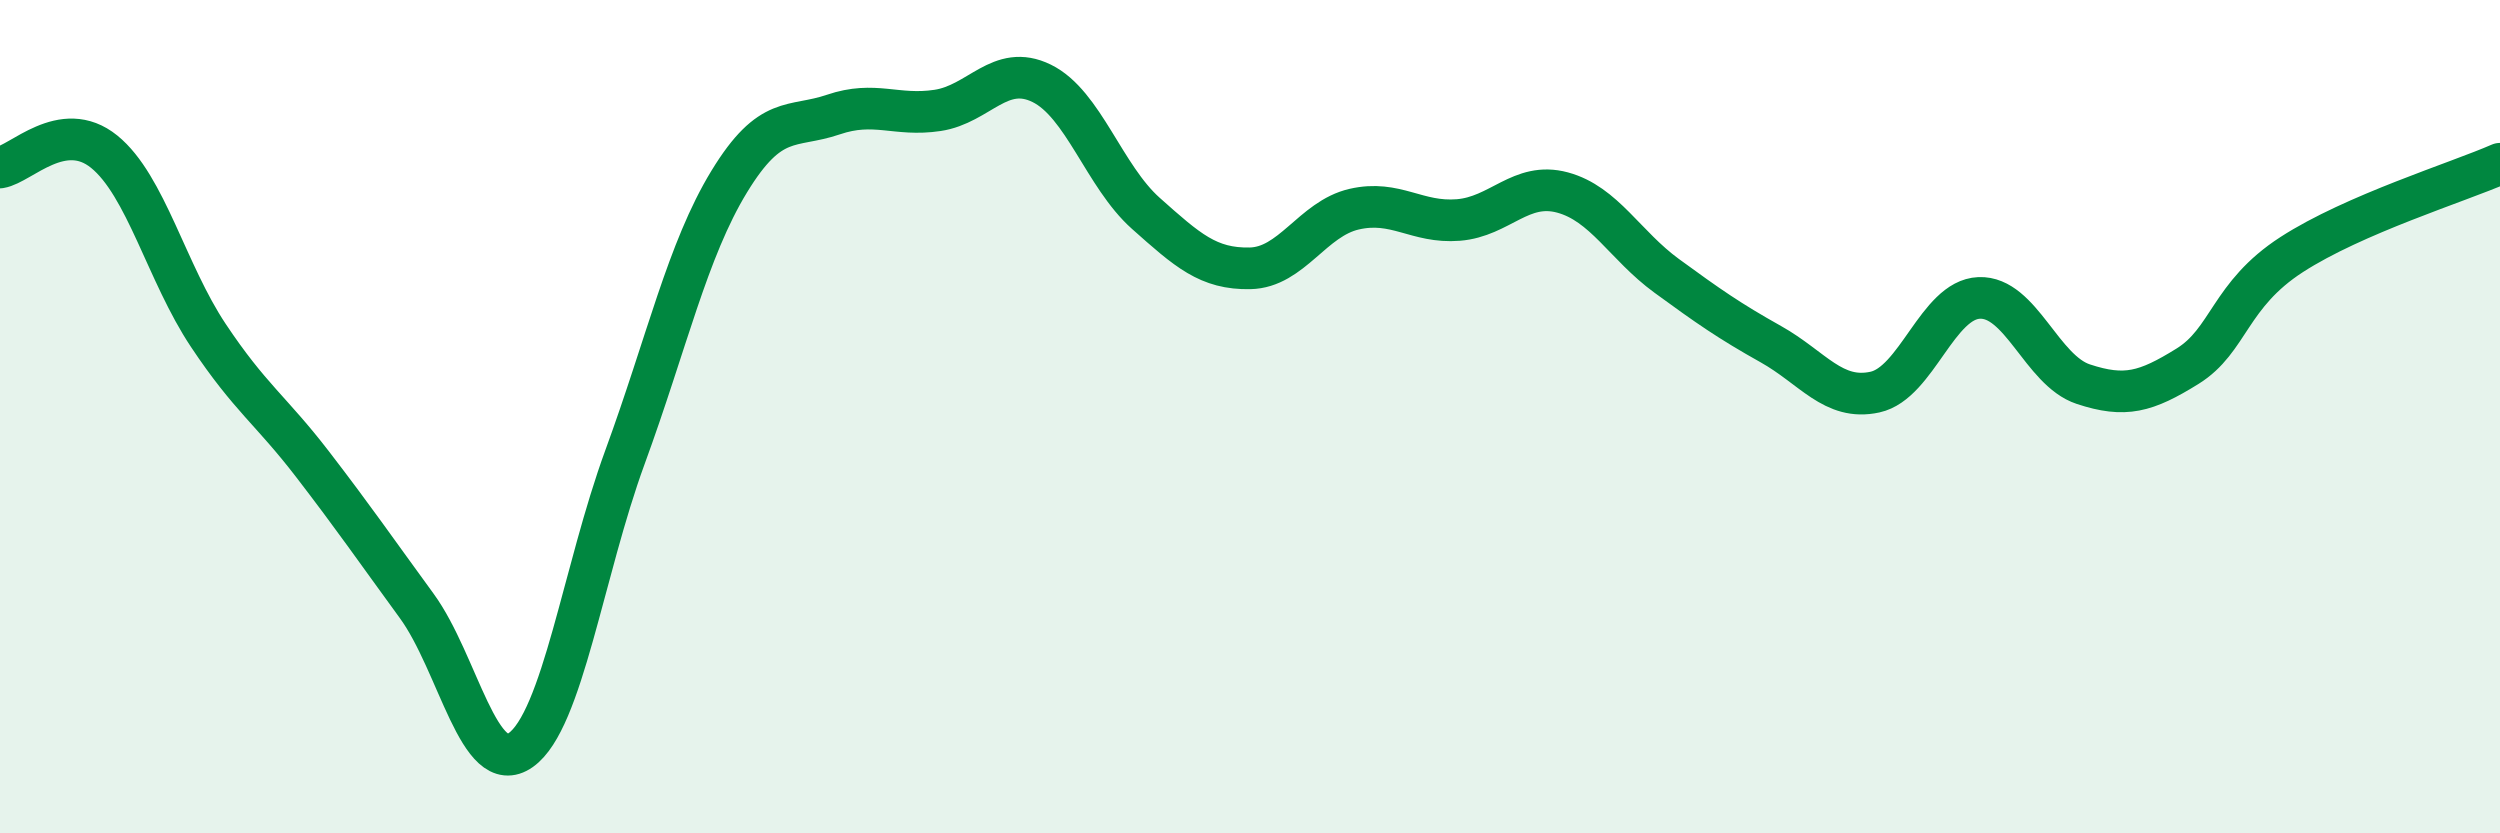 
    <svg width="60" height="20" viewBox="0 0 60 20" xmlns="http://www.w3.org/2000/svg">
      <path
        d="M 0,4.02 C 0.5,3.94 1.5,2.83 2.5,3.64 C 3.5,4.45 4,6.55 5,8.05 C 6,9.55 6.5,9.84 7.5,11.14 C 8.5,12.44 9,13.17 10,14.54 C 11,15.91 11.5,18.71 12.5,18 C 13.5,17.29 14,13.7 15,10.97 C 16,8.24 16.5,6 17.5,4.36 C 18.5,2.72 19,3.09 20,2.75 C 21,2.41 21.5,2.8 22.5,2.65 C 23.5,2.5 24,1.51 25,2 C 26,2.49 26.5,4.23 27.5,5.12 C 28.5,6.01 29,6.46 30,6.44 C 31,6.42 31.5,5.25 32.5,5.02 C 33.5,4.79 34,5.36 35,5.28 C 36,5.2 36.5,4.35 37.5,4.62 C 38.5,4.89 39,5.89 40,6.62 C 41,7.35 41.5,7.7 42.5,8.26 C 43.5,8.82 44,9.63 45,9.41 C 46,9.19 46.5,7.19 47.5,7.15 C 48.5,7.11 49,8.89 50,9.22 C 51,9.55 51.5,9.41 52.5,8.79 C 53.5,8.17 53.5,7.08 55,6.11 C 56.5,5.14 59,4.37 60,3.93L60 20L0 20Z"
        fill="#008740"
        opacity="0.1"
        stroke-linecap="round"
        stroke-linejoin="round"
      />
      <path
        d="M 0,4.02 C 0.5,3.94 1.5,2.83 2.5,3.64 C 3.5,4.45 4,6.55 5,8.05 C 6,9.55 6.5,9.84 7.5,11.14 C 8.5,12.44 9,13.17 10,14.54 C 11,15.91 11.5,18.71 12.5,18 C 13.5,17.29 14,13.7 15,10.97 C 16,8.24 16.5,6 17.5,4.36 C 18.5,2.72 19,3.09 20,2.75 C 21,2.41 21.5,2.8 22.5,2.65 C 23.5,2.5 24,1.51 25,2 C 26,2.49 26.5,4.23 27.5,5.12 C 28.5,6.01 29,6.46 30,6.44 C 31,6.42 31.5,5.25 32.5,5.02 C 33.5,4.79 34,5.36 35,5.28 C 36,5.2 36.5,4.35 37.5,4.62 C 38.5,4.89 39,5.89 40,6.62 C 41,7.35 41.5,7.7 42.5,8.26 C 43.5,8.82 44,9.63 45,9.41 C 46,9.19 46.5,7.19 47.5,7.15 C 48.5,7.11 49,8.89 50,9.22 C 51,9.55 51.5,9.41 52.5,8.79 C 53.5,8.17 53.5,7.08 55,6.11 C 56.5,5.14 59,4.37 60,3.93"
        stroke="#008740"
        stroke-width="1"
        fill="none"
        stroke-linecap="round"
        stroke-linejoin="round"
      />
    </svg>
  